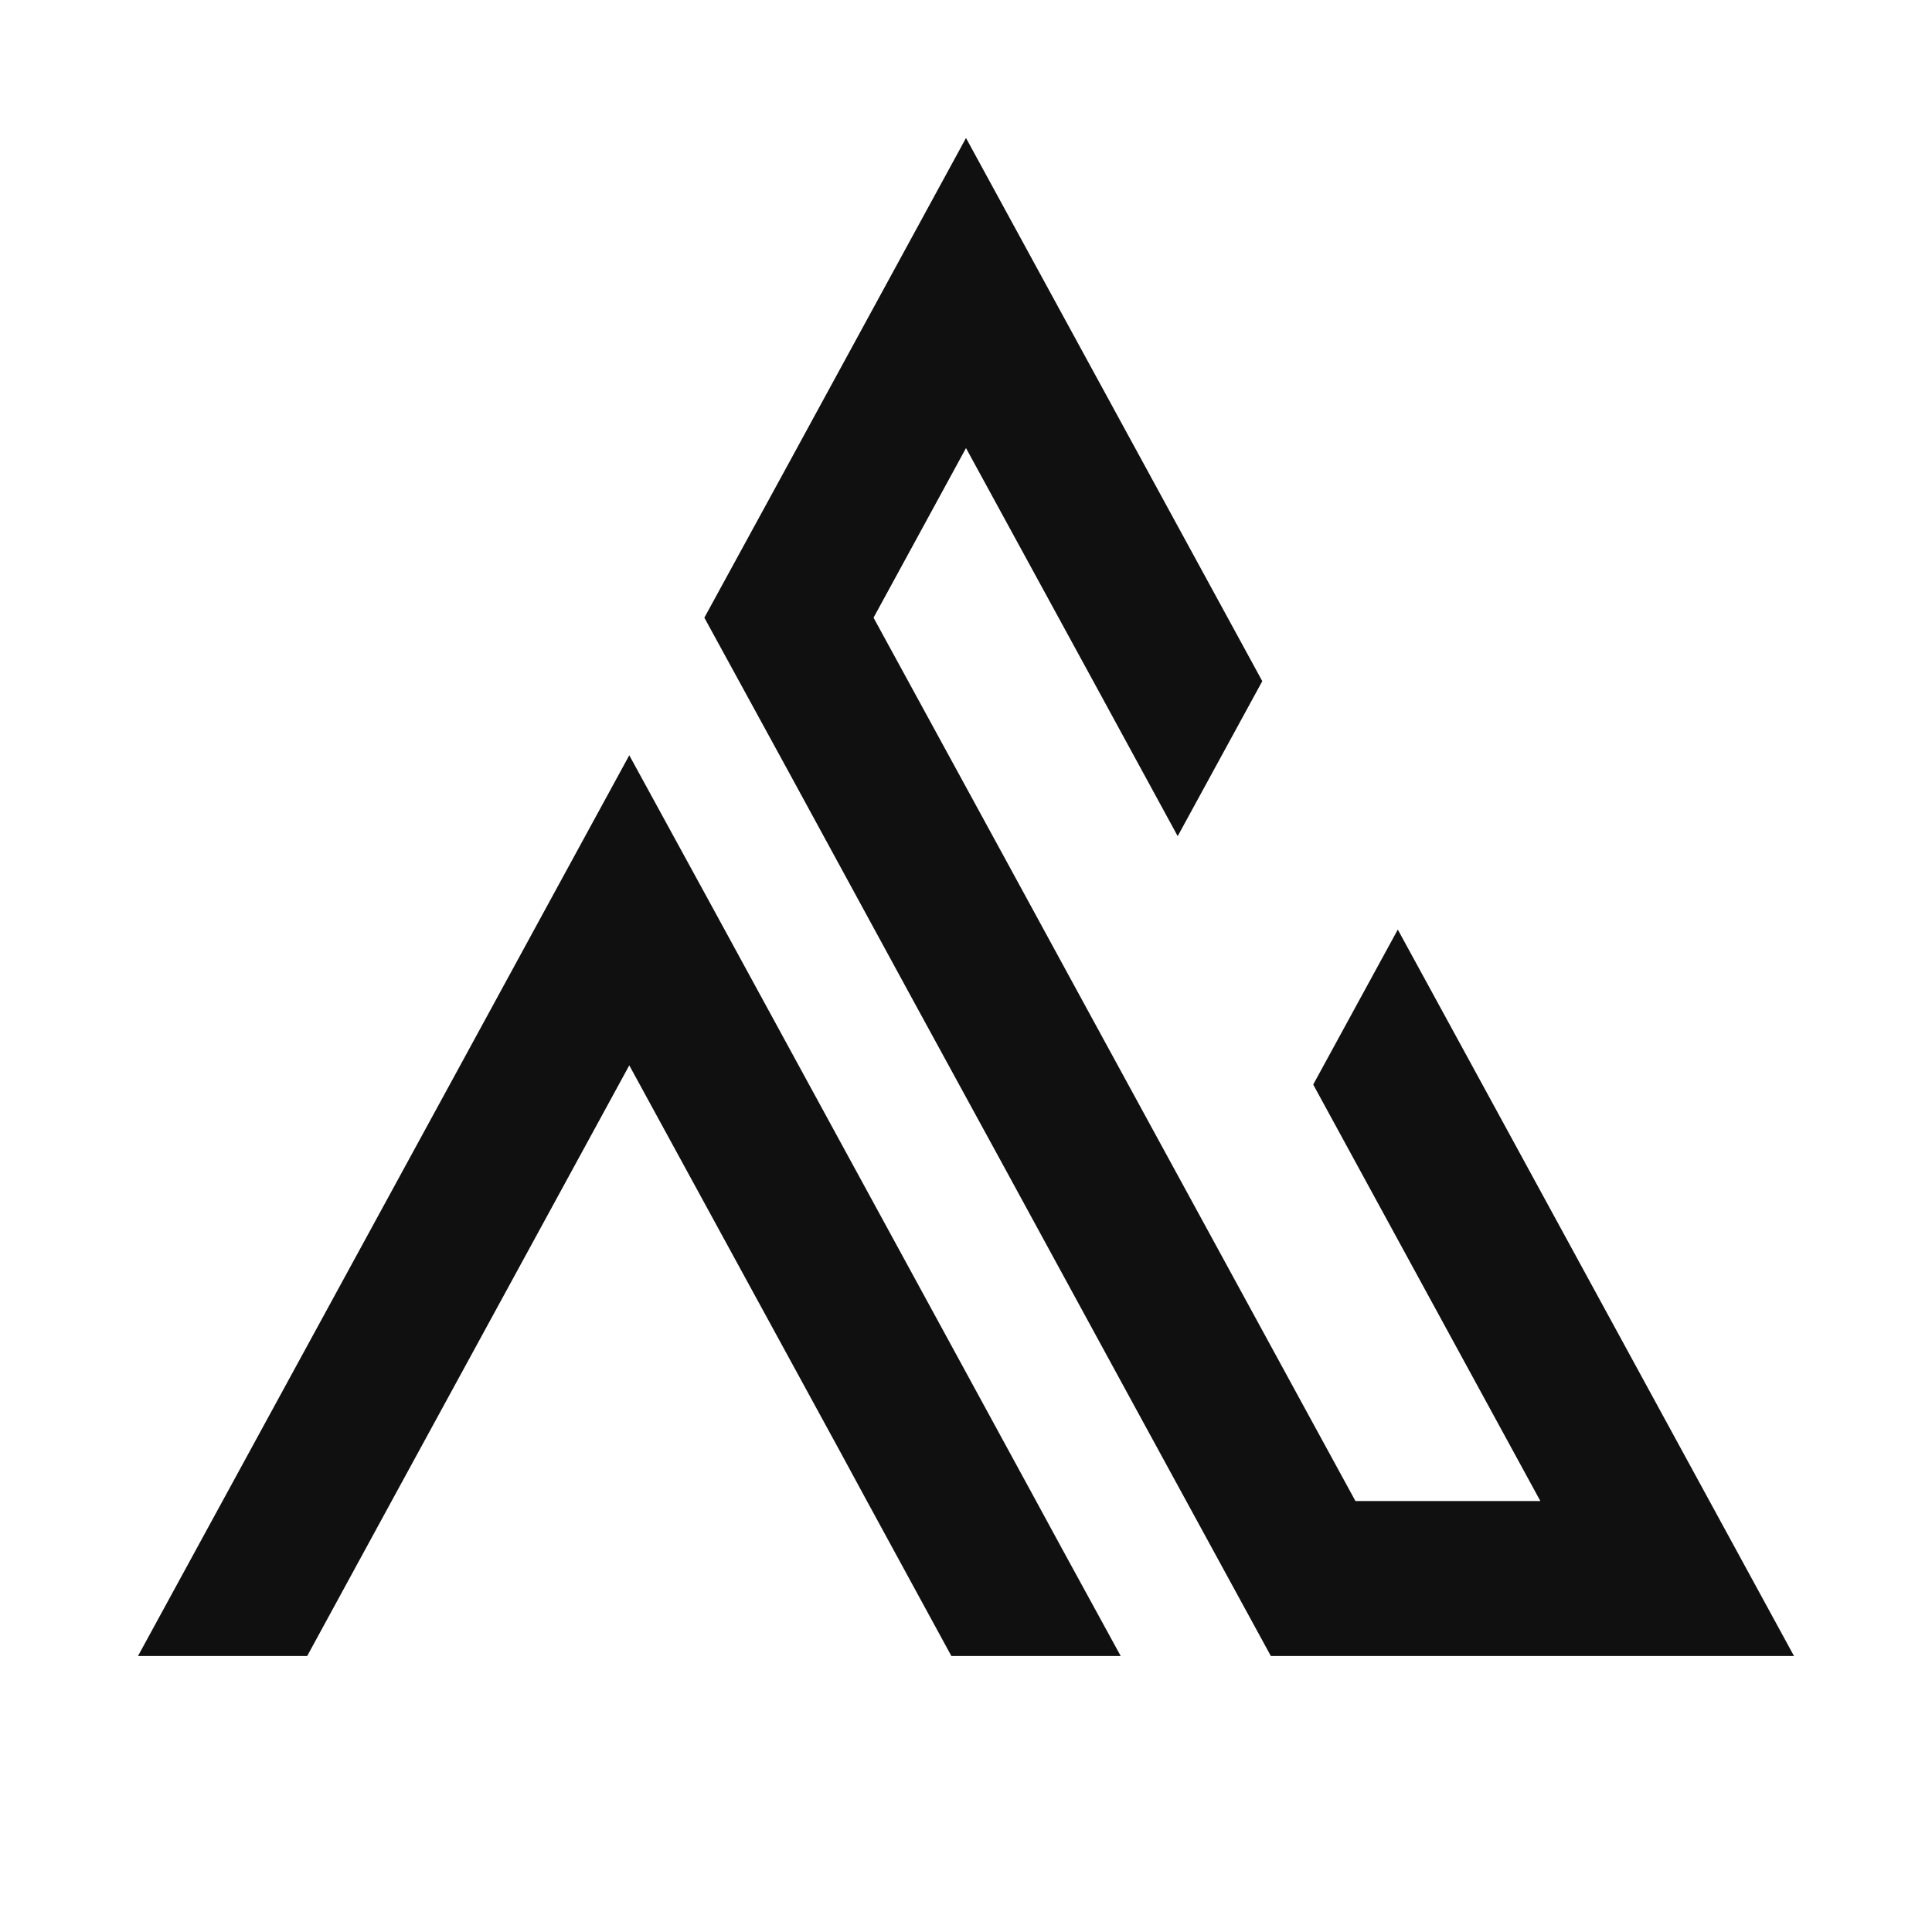 <svg width="14" height="14" viewBox="0 0 14 14" fill="none" xmlns="http://www.w3.org/2000/svg">
<g clip-path="url(#clip0_2537_23519)">
<path d="M2.226 12H1L3.335 7.72L3.947 6.597L4.56 5.473L5.174 6.596L6.095 8.285L6.708 9.409L7.508 10.877L7.689 11.21L8.121 12H6.894L6.282 10.877H6.282L6.095 10.532L5.482 9.409L4.56 7.72H4.56L3.947 8.844L2.838 10.877L2.226 12Z" fill="#101010"/>
<path d="M13 12H9.209L8.846 11.335L8.596 10.877L8.233 10.212L7.252 8.412L6.638 7.288L5.718 5.599L5.104 4.476L5.718 3.352L7 1L8.534 3.812L9.147 4.936L8.534 6.059L7.922 4.936L7 3.247L6.33 4.476L7.252 6.165L7.864 7.288L8.846 9.088L9.459 10.212L9.822 10.877H11.162L10.129 8.983L9.516 7.859L10.129 6.736L10.742 7.859L13 12Z" fill="#101010"/>
</g>
<defs>
<clipPath id="clip0_2537_23519">
<rect width="12" height="11" fill="white" transform="translate(1 1)"/>
</clipPath>
</defs>
</svg>
